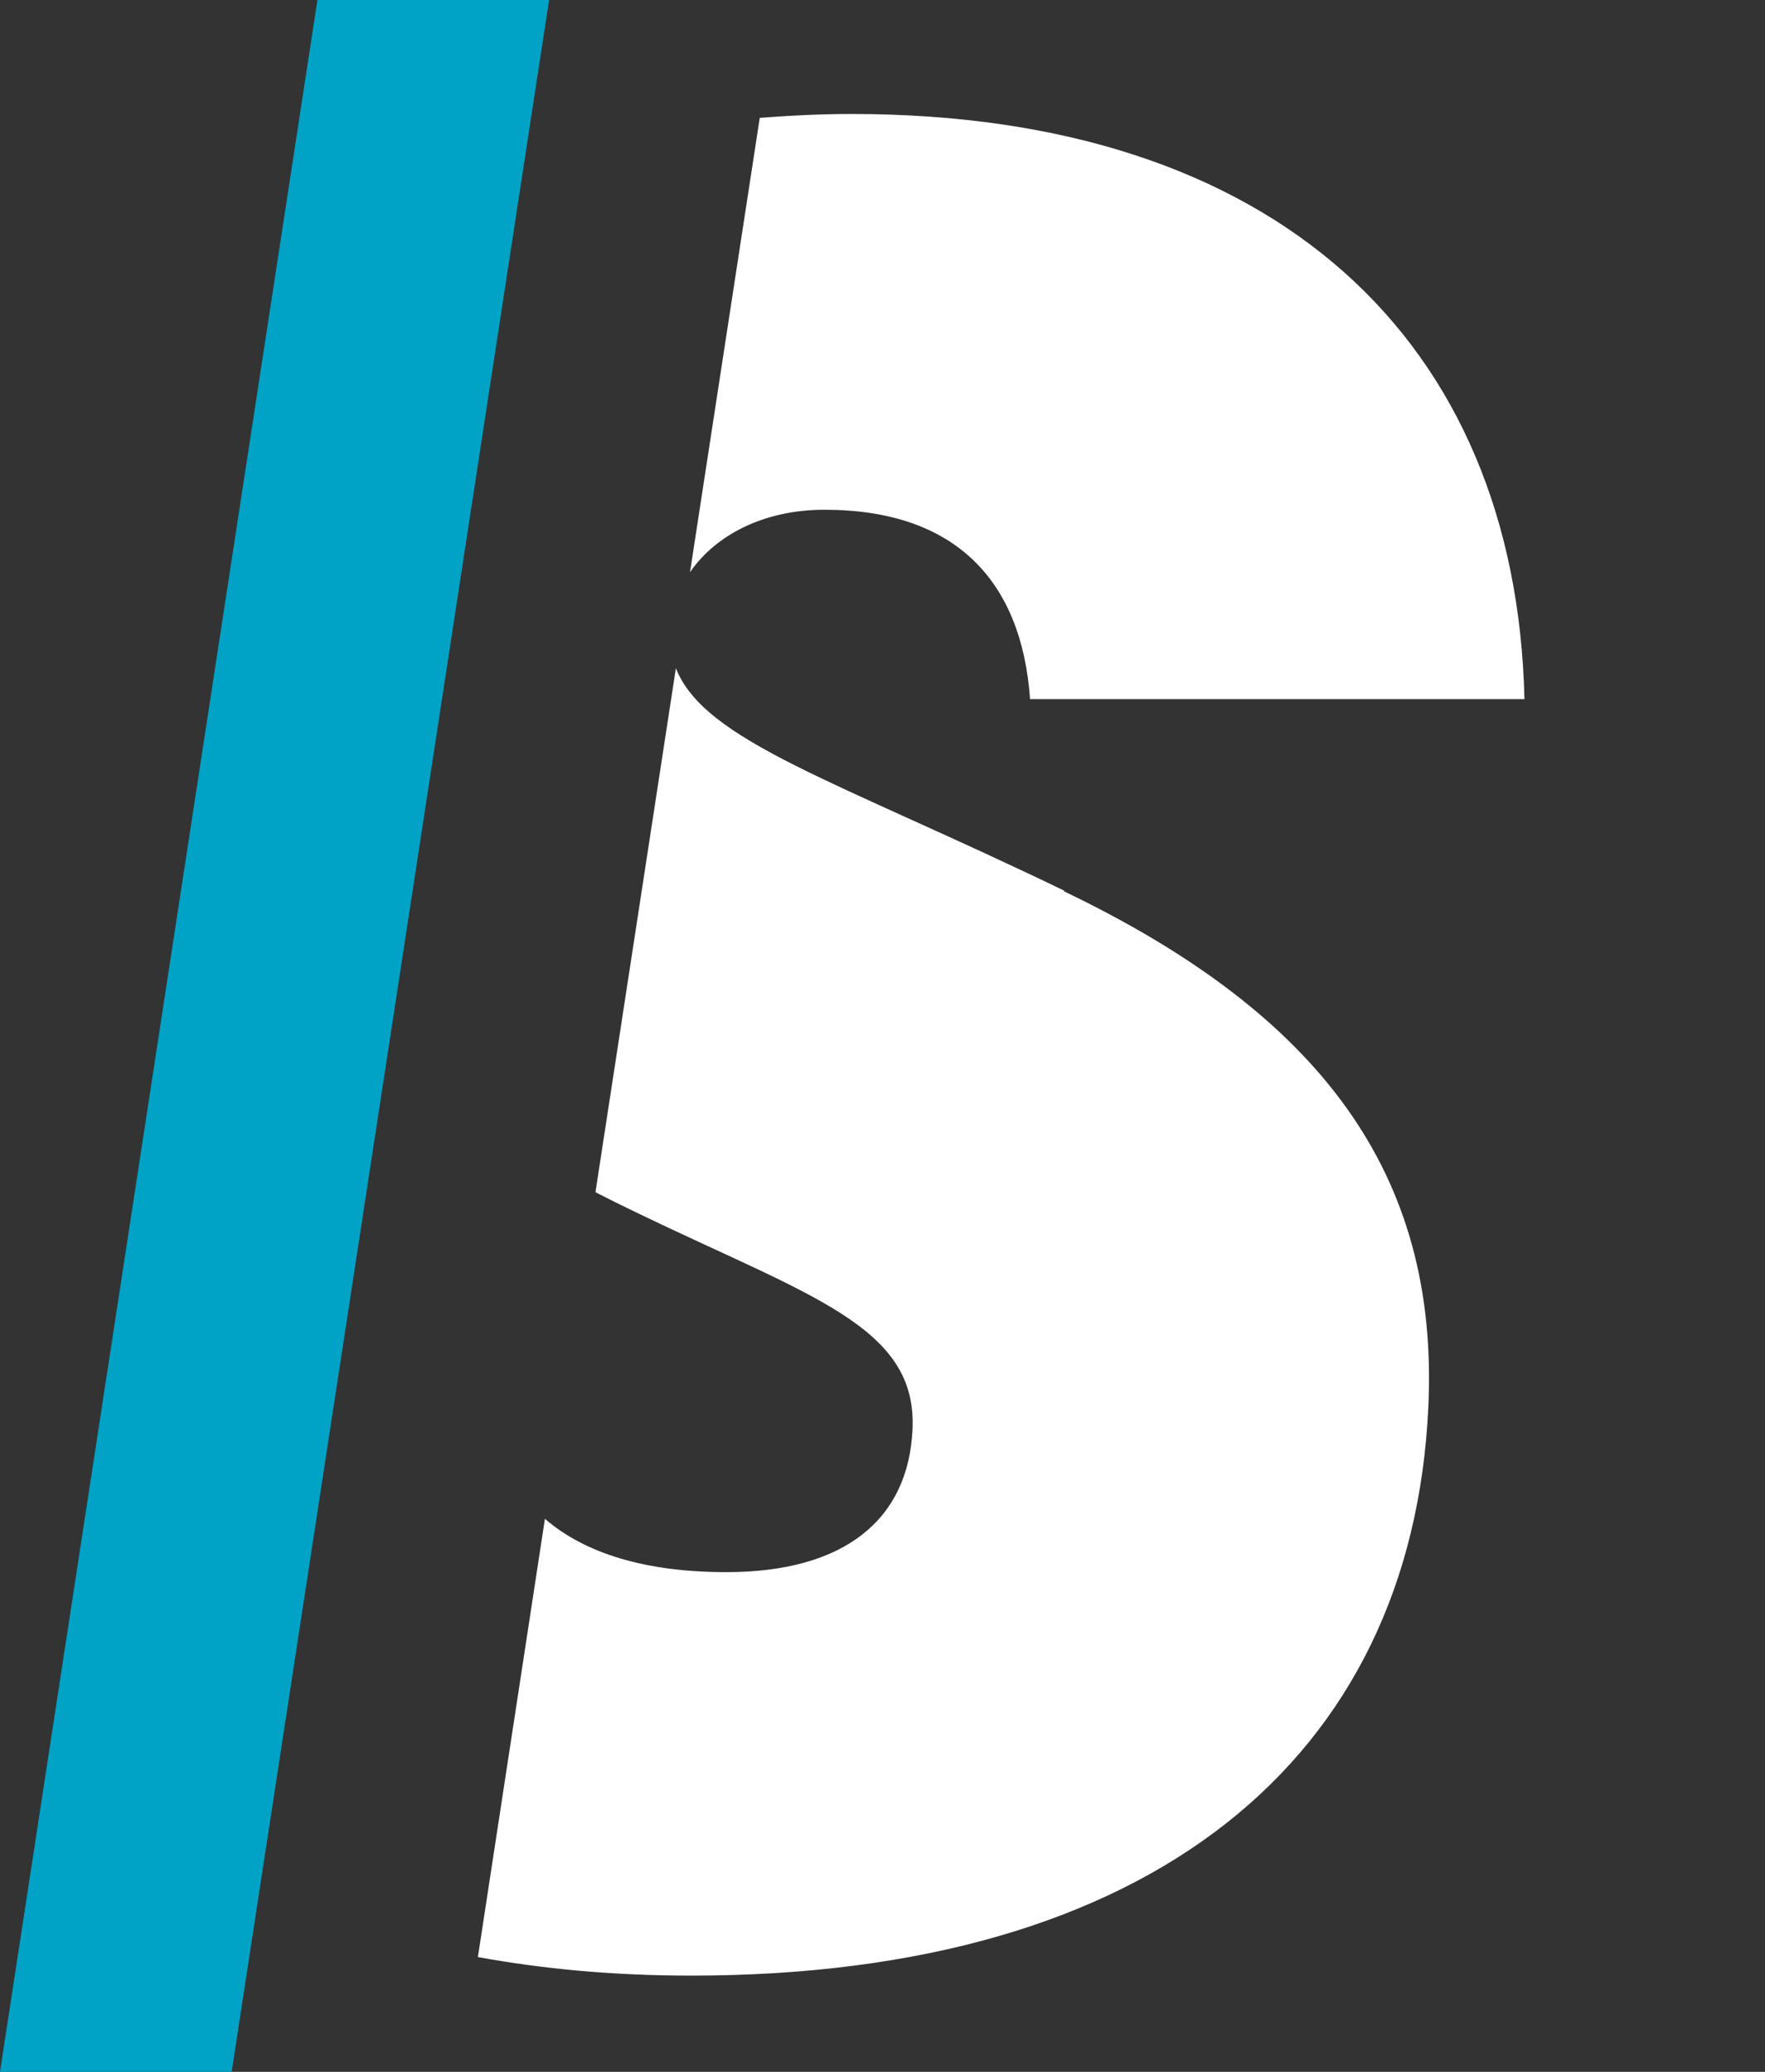 <svg width="46" height="54" viewBox="0 0 46 54" fill="none" xmlns="http://www.w3.org/2000/svg">
<rect x="0" y="0" width="46" height="54" fill="#333333" stroke="none"/>
<g clip-path="url(#clip0_2520_3051)">
<path d="M17.994 14.898C18.663 13.941 19.91 13.286 21.487 13.286C24.901 13.286 26.627 15.139 26.846 18.222H39.731C39.511 8.864 33.234 2.971 22.206 2.971C21.378 2.971 20.579 3.012 19.801 3.072L17.984 14.908L17.994 14.898Z" fill="white"/>
<path d="M27.744 23.218C21.776 20.337 18.363 19.32 17.615 17.416L15.519 31.074C15.878 31.256 16.238 31.437 16.617 31.618C21.128 33.794 23.912 34.57 23.782 37.259C23.672 39.626 21.986 40.976 18.932 40.976C16.836 40.976 15.249 40.492 14.202 39.586L12.455 51.008C14.162 51.321 16.008 51.492 18.014 51.492C30 51.492 36.796 45.851 37.225 36.685C37.515 30.591 34.411 26.431 27.724 23.228" fill="white"/>
<path d="M8.273 0L0 54H6.038L14.311 0H8.273Z" fill="#00A2C5"/>
</g>
<defs>
<clipPath id="clip0_2520_3051">
<rect width="46" height="54" fill="white"/>
</clipPath>
</defs>
</svg>
